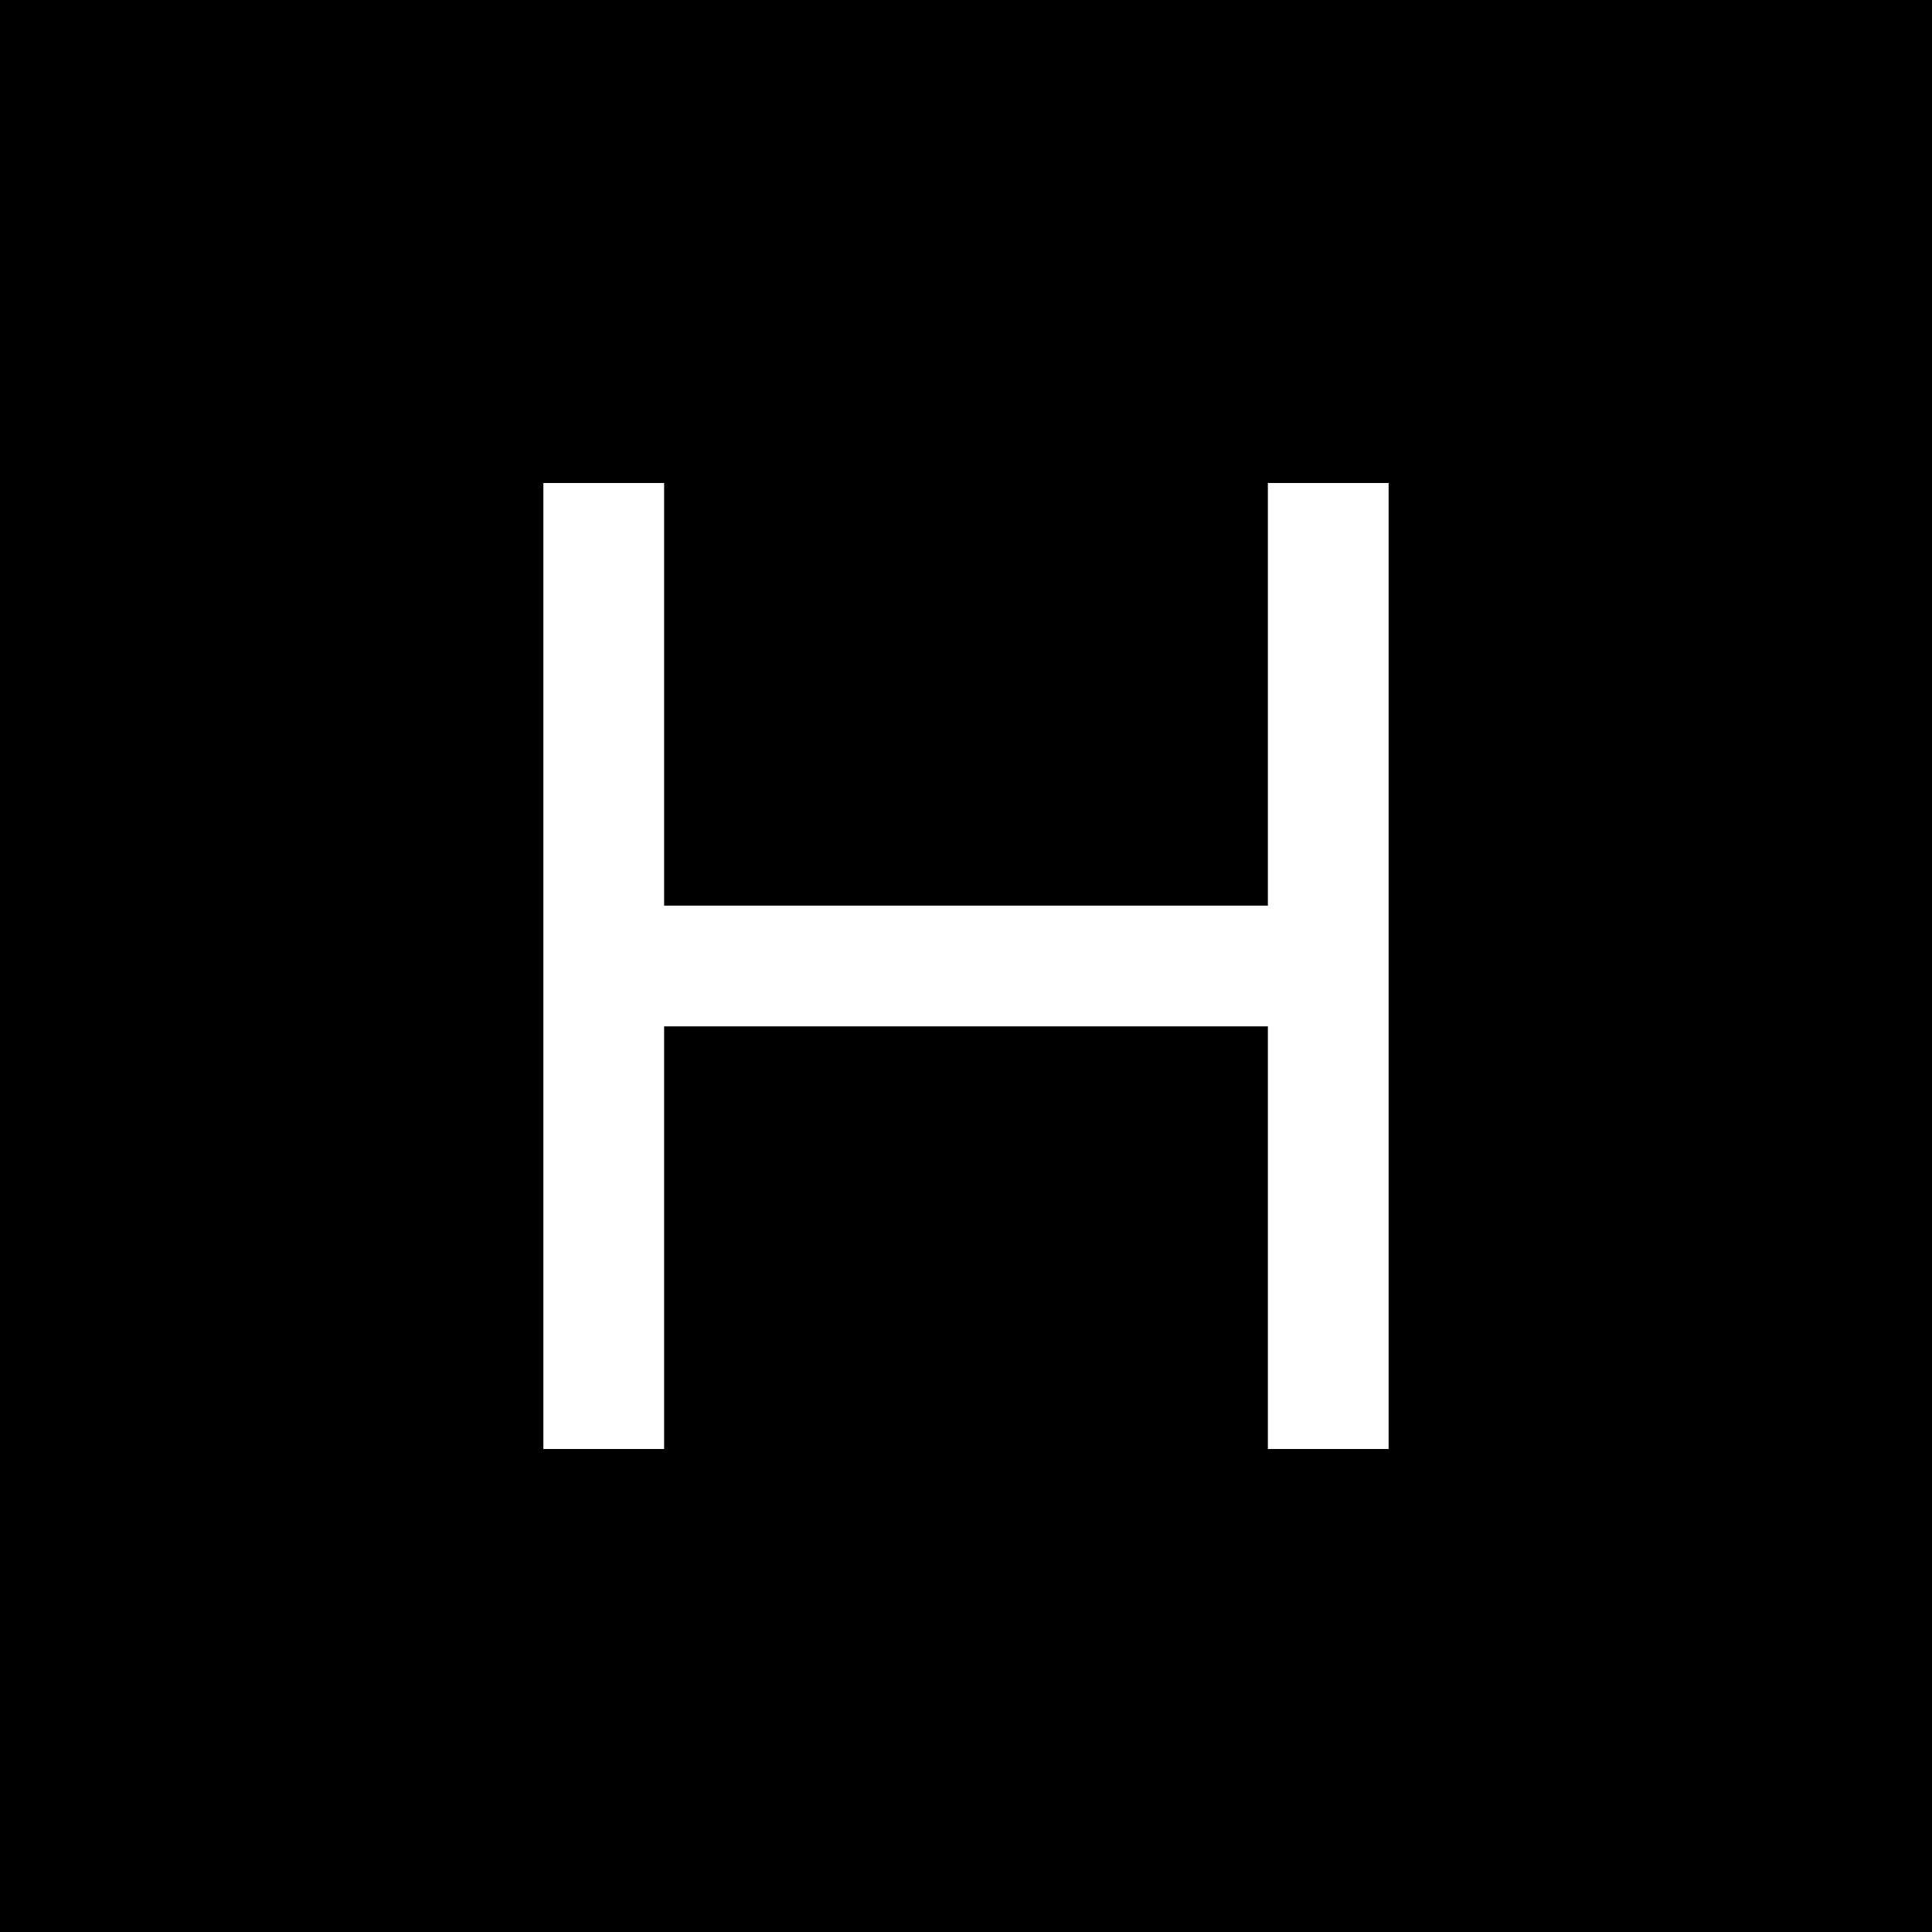 <svg width="32" height="32" viewBox="0 0 32 32" fill="none" xmlns="http://www.w3.org/2000/svg">
  <rect width="32" height="32" fill="black"/>
  <path d="M10 8V24M22 8V24M10 16H22" stroke="white" stroke-width="2"/>
</svg> 